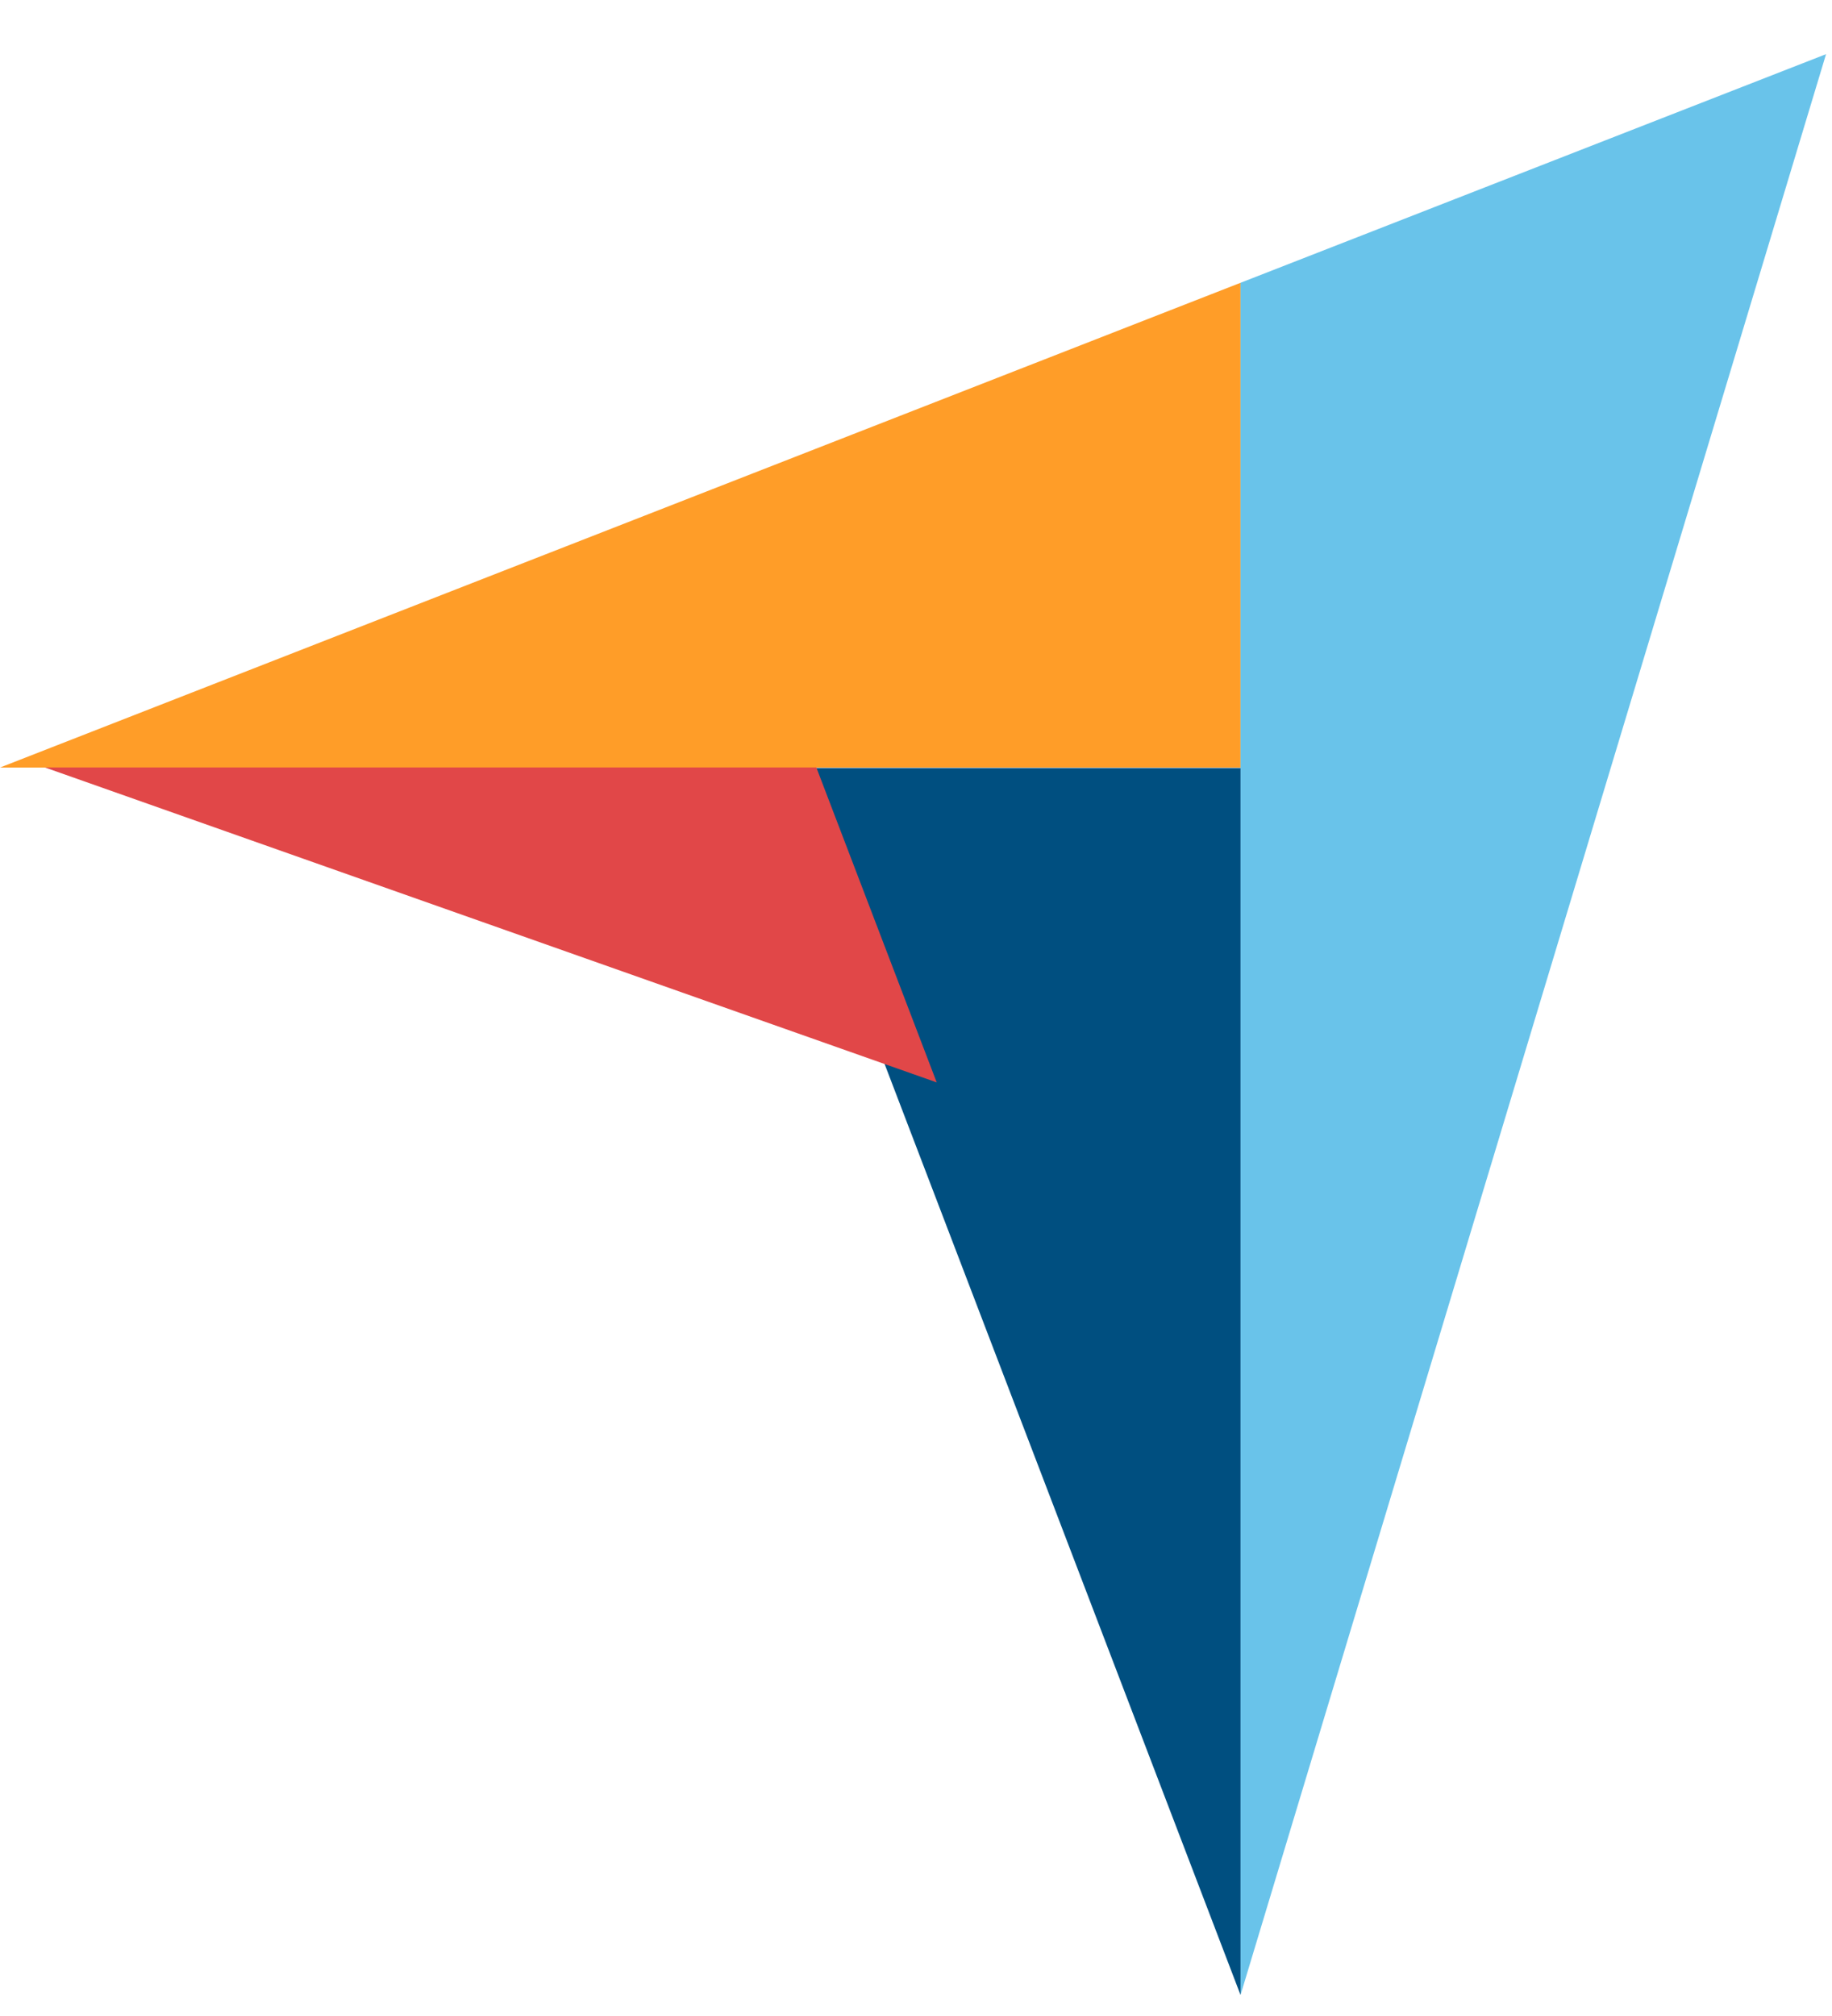 <svg width="20" height="22" viewBox="0 0 20 22" fill="none" xmlns="http://www.w3.org/2000/svg">
<g clip-path="url(#clip0_144_671)">
<path d="M0 8.376H13.543V3.086L0 8.376Z" fill="#FF9D28"/>
<path d="M13.543 3.086V21.771L19.935 0.591L13.543 3.086Z" fill="#69C3EA"/>
<path d="M13.543 8.381H8.422L13.543 21.771V8.381Z" fill="#004F80"/>
<path d="M0.49 8.375L10.226 11.812L8.912 8.375H0.49Z" fill="#E14748"/>
</g>
<defs>
<clipPath id="clip0_144_671">
<rect width="19.934" height="21.18" fill="white" transform="translate(0 0.591)"/>
</clipPath>
</defs>
</svg>
